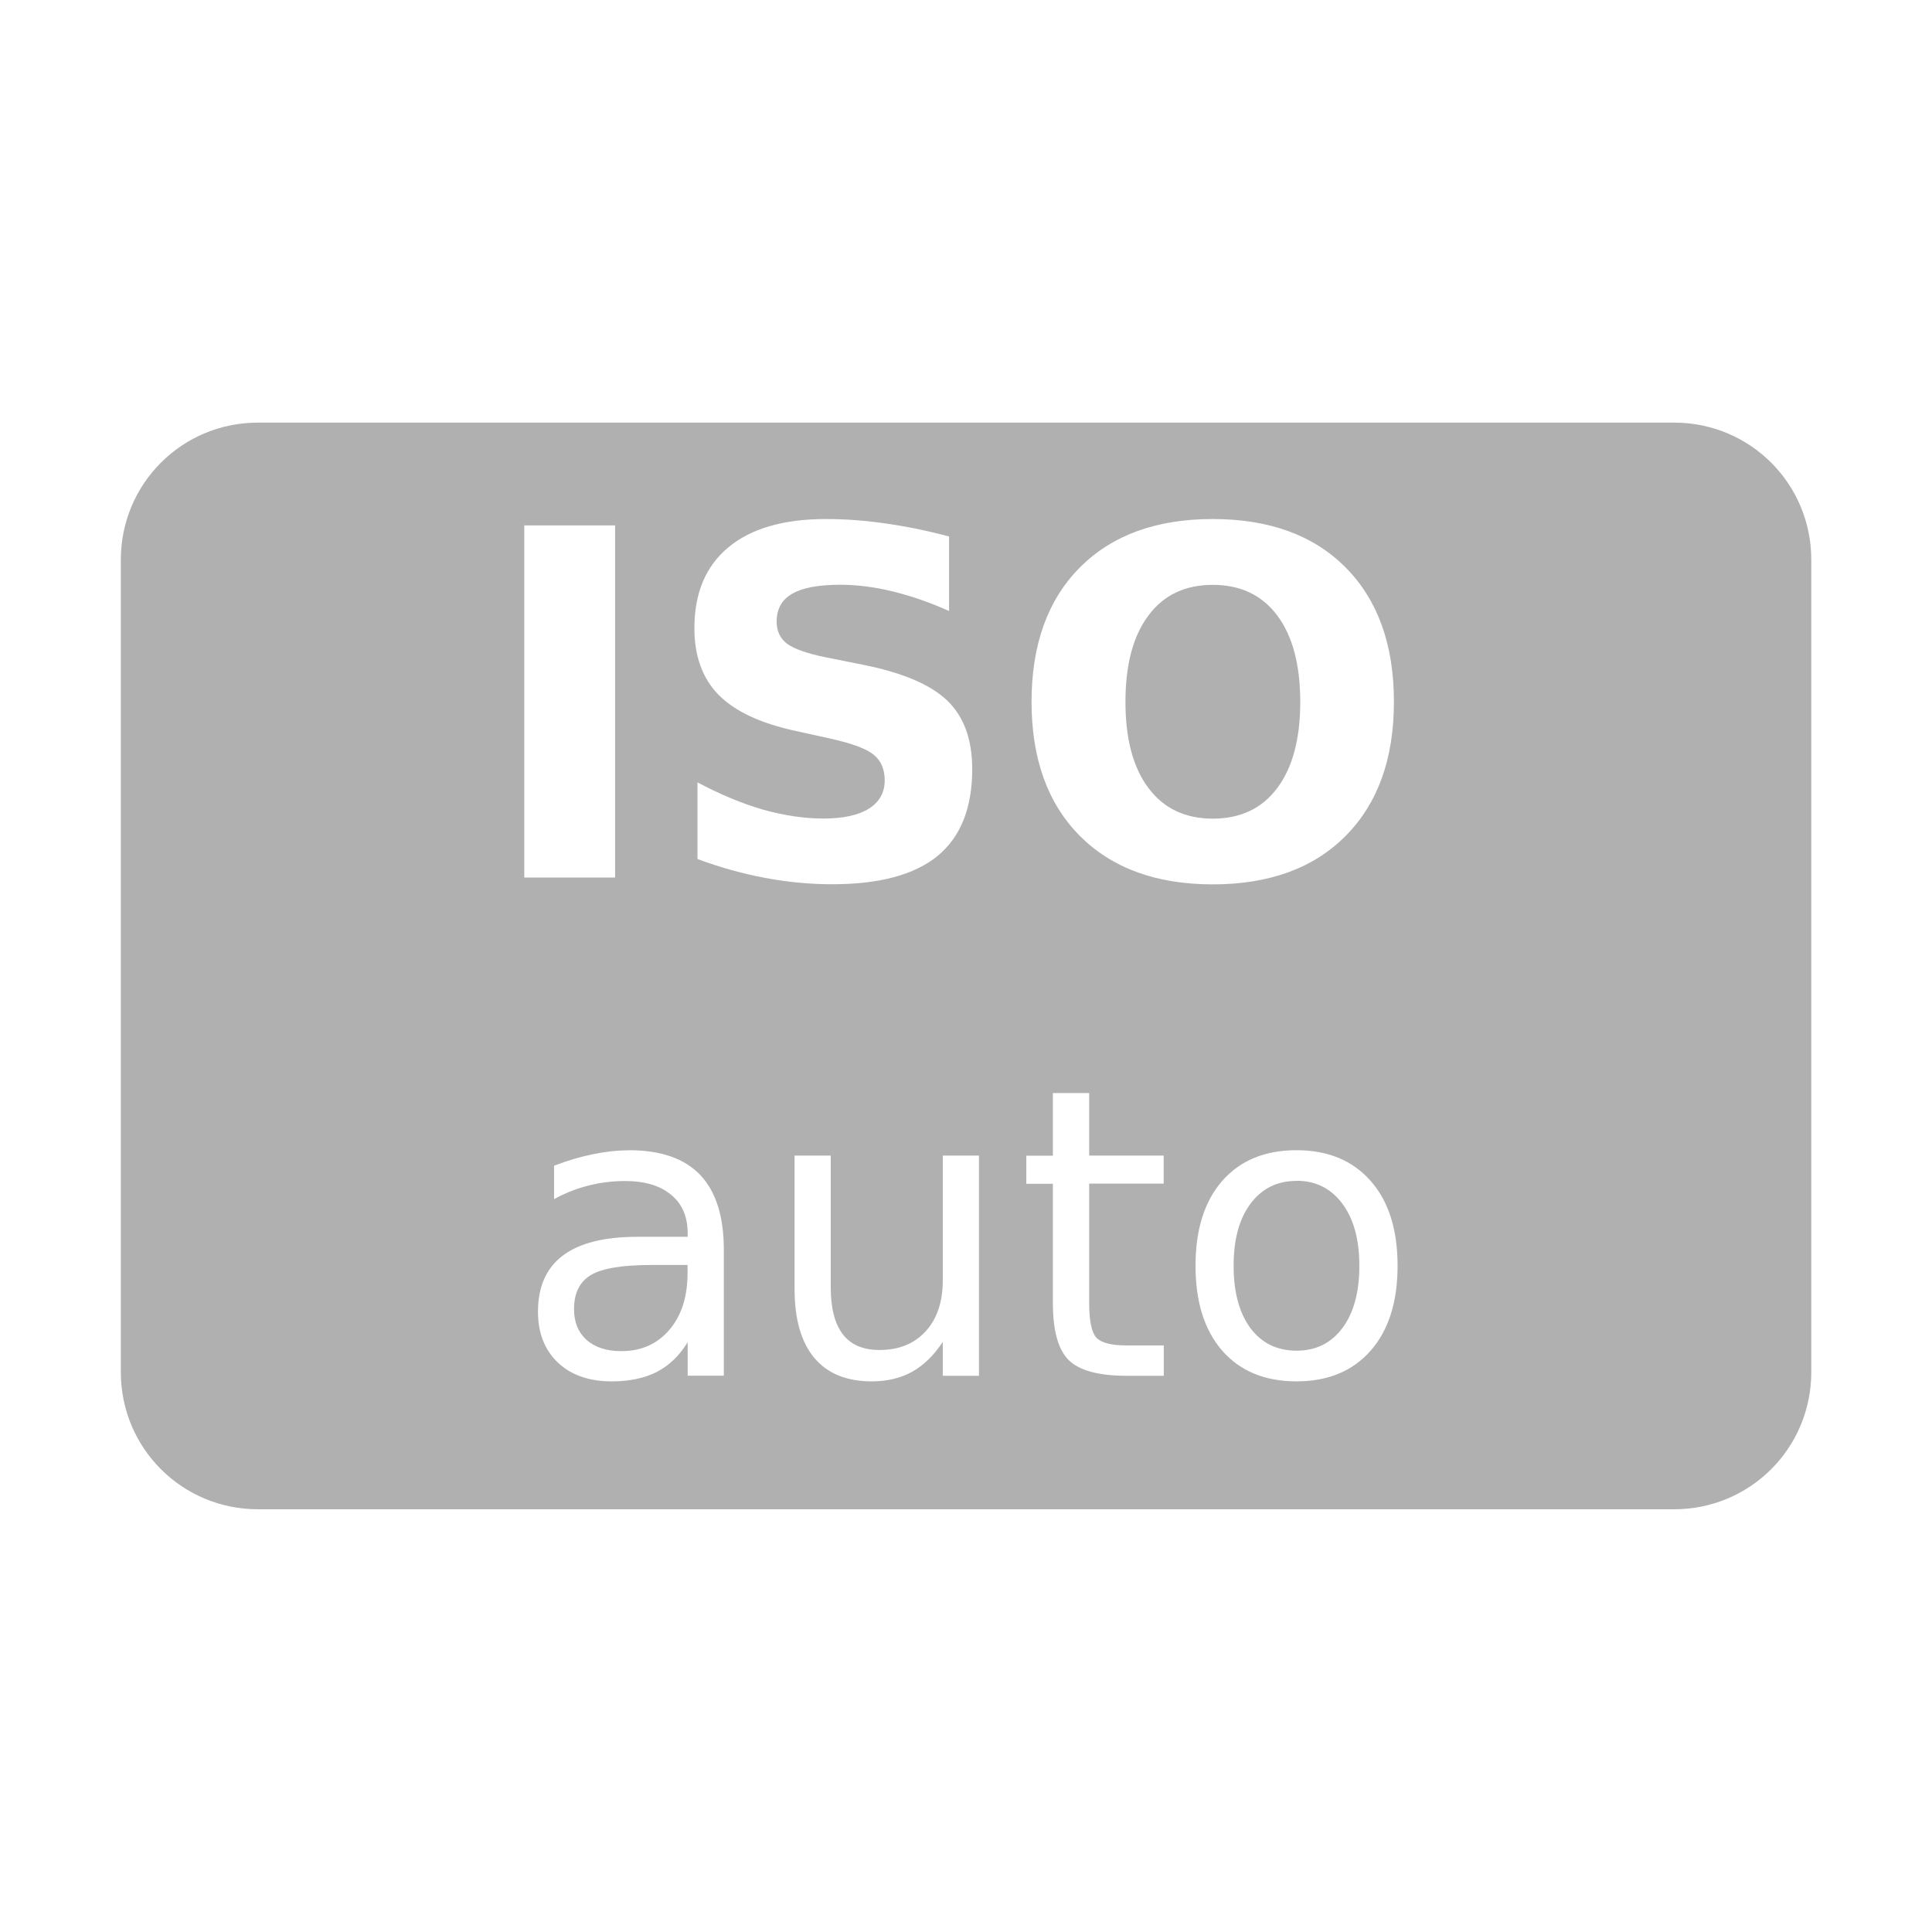 <?xml version="1.0" encoding="UTF-8"?>
<svg width="64" height="64" version="1.1" viewBox="0 0 16.933 16.933" xmlns="http://www.w3.org/2000/svg">
  <path d="m2.261 3.704c-0.666 0-1.202 0.536-1.202 1.202v7.12c0 0.666 0.536 1.202 1.202 1.202h12.412c0.666 0 1.202-0.536 1.202-1.202v-7.12c0-0.666-0.536-1.202-1.202-1.202h-12.412zm4.978 0.845c0.17 0 0.344 0.013 0.523 0.039 0.179 0.025 0.364 0.063 0.556 0.114v0.653c-0.17-0.076-0.335-0.133-0.496-0.172-0.161-0.039-0.314-0.058-0.457-0.058-0.19 0-0.331 0.026-0.422 0.079-0.091 0.052-0.136 0.134-0.136 0.244 0 0.083 0.03 0.147 0.091 0.194 0.062 0.045 0.174 0.085 0.335 0.118l0.339 0.068c0.343 0.069 0.587 0.174 0.732 0.314 0.145 0.141 0.217 0.34 0.217 0.599 0 0.34-0.101 0.594-0.304 0.761-0.201 0.165-0.509 0.248-0.924 0.248-0.196 0-0.392-0.019-0.589-0.056-0.197-0.037-0.394-0.092-0.591-0.165v-0.672c0.197 0.105 0.387 0.184 0.571 0.238 0.185 0.052 0.362 0.079 0.533 0.079 0.174 0 0.307-0.029 0.399-0.087 0.092-0.058 0.138-0.141 0.138-0.248 0-0.096-0.032-0.171-0.095-0.223-0.062-0.052-0.187-0.099-0.374-0.141l-0.308-0.068c-0.309-0.066-0.535-0.172-0.678-0.316-0.142-0.145-0.213-0.34-0.213-0.585 0-0.307 0.099-0.544 0.298-0.709 0.198-0.165 0.484-0.248 0.856-0.248zm3.39 0c0.496 0 0.885 0.142 1.166 0.426 0.281 0.284 0.422 0.676 0.422 1.176 0 0.499-0.141 0.89-0.422 1.174-0.281 0.284-0.67 0.426-1.166 0.426-0.495 0-0.883-0.142-1.166-0.426-0.281-0.284-0.422-0.675-0.422-1.174 0-0.5 0.141-0.892 0.422-1.176 0.282-0.284 0.671-0.426 1.166-0.426zm-6.034 0.056h0.796v3.086h-0.796v-3.086zm6.034 0.521c-0.243 0-0.431 0.09-0.564 0.269-0.134 0.179-0.201 0.431-0.201 0.757 0 0.324 0.067 0.575 0.201 0.754 0.134 0.179 0.322 0.269 0.564 0.269 0.244 0 0.433-0.09 0.566-0.269 0.134-0.179 0.201-0.431 0.201-0.754 0-0.325-0.067-0.577-0.201-0.757-0.134-0.179-0.322-0.269-0.566-0.269zm-1.401 4.454h0.318v0.548h0.653v0.246h-0.653v1.048c0 0.157 0.022 0.258 0.064 0.303 0.044 0.045 0.131 0.067 0.264 0.067h0.326v0.266h-0.326c-0.245 0-0.413-0.046-0.506-0.136-0.093-0.092-0.14-0.258-0.14-0.499v-1.048h-0.233v-0.246h0.233v-0.548zm-3.716 0.501c0.279 0 0.487 0.072 0.625 0.217s0.207 0.364 0.207 0.658v1.101h-0.317v-0.293c-0.072 0.117-0.162 0.204-0.27 0.26-0.108 0.055-0.24 0.083-0.396 0.083-0.198 0-0.355-0.055-0.472-0.165-0.116-0.111-0.174-0.26-0.174-0.446 0-0.217 0.072-0.381 0.217-0.491 0.146-0.11 0.363-0.165 0.651-0.165h0.444v-0.031c0-0.146-0.048-0.258-0.145-0.337-0.095-0.08-0.23-0.121-0.403-0.121-0.11 0-0.217 0.013-0.322 0.04-0.104 0.026-0.205 0.066-0.301 0.119v-0.293c0.116-0.045 0.228-0.078 0.337-0.1 0.109-0.023 0.215-0.035 0.319-0.035zm5.851 0c0.276 0 0.492 0.09 0.65 0.269s0.236 0.427 0.236 0.744c0 0.316-0.078 0.564-0.236 0.744-0.157 0.179-0.374 0.269-0.65 0.269-0.277 0-0.494-0.09-0.651-0.269-0.156-0.18-0.234-0.428-0.234-0.744 0-0.317 0.078-0.565 0.234-0.744 0.157-0.179 0.374-0.269 0.651-0.269zm-4.399 0.047h0.317v1.156c0 0.183 0.036 0.32 0.107 0.412 0.071 0.091 0.178 0.136 0.32 0.136 0.171 0 0.306-0.055 0.405-0.164 0.1-0.109 0.15-0.258 0.15-0.446v-1.094h0.317v1.93h-0.317v-0.297c-0.077 0.117-0.167 0.205-0.269 0.262-0.101 0.056-0.219 0.084-0.353 0.084-0.222 0-0.39-0.069-0.505-0.207-0.115-0.138-0.172-0.339-0.172-0.605v-1.168zm4.399 0.222c-0.17 0-0.304 0.067-0.403 0.2-0.099 0.132-0.148 0.313-0.148 0.544 0 0.231 0.049 0.413 0.147 0.546 0.099 0.132 0.234 0.198 0.405 0.198 0.169 0 0.303-0.066 0.402-0.199 0.099-0.133 0.148-0.315 0.148-0.545 0-0.229-0.049-0.409-0.148-0.543-0.099-0.134-0.233-0.202-0.402-0.202zm-5.652 0.737c-0.256 0-0.434 0.029-0.532 0.088-0.099 0.059-0.148 0.158-0.148 0.3 0 0.113 0.037 0.202 0.11 0.269 0.075 0.065 0.176 0.098 0.303 0.098 0.176 0 0.316-0.062 0.422-0.186 0.107-0.125 0.16-0.291 0.16-0.498v-0.071h-0.315z" fill="#b0b0b0" stroke-width=".265"/>
</svg>
